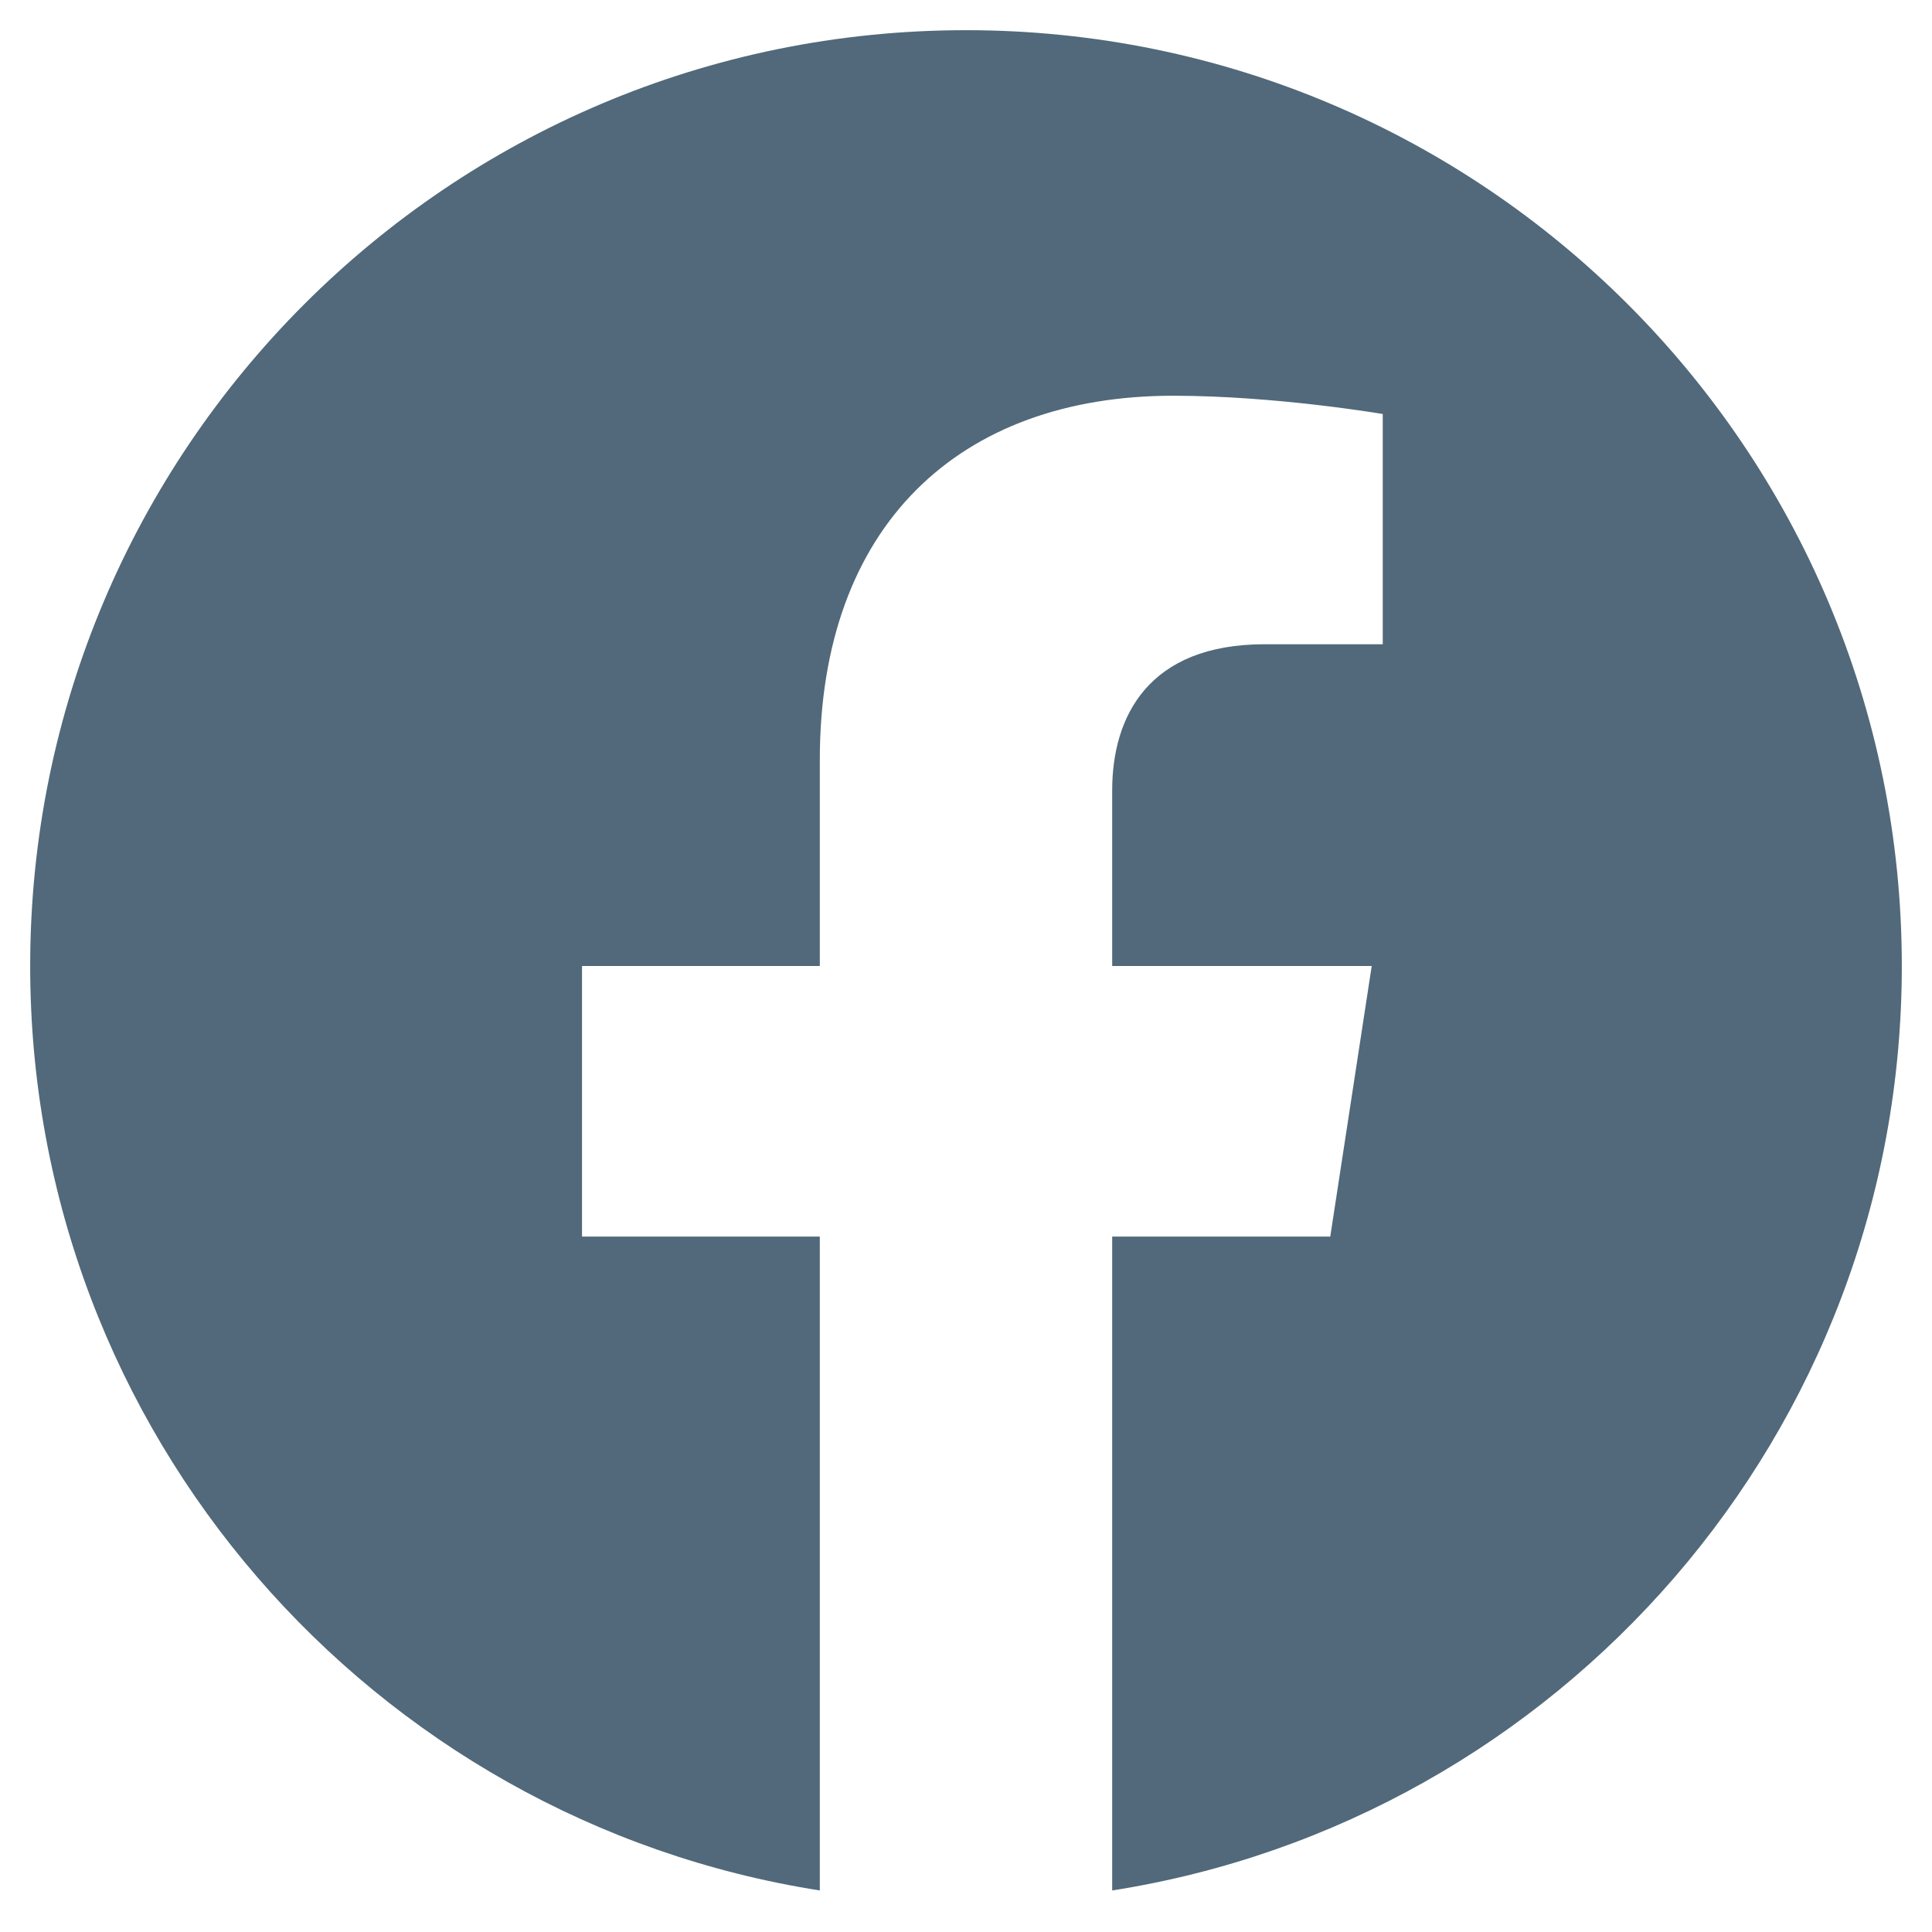 <?xml version="1.0" encoding="UTF-8"?>
<svg width="24px" height="24px" viewBox="0 0 24 24" version="1.1" xmlns="http://www.w3.org/2000/svg" xmlns:xlink="http://www.w3.org/1999/xlink">
    <!-- Generator: sketchtool 56.3 (101010) - https://sketch.com -->
    <title>C2E14E1A-623F-40BF-B443-81EC11ED46CA</title>
    <desc>Created with sketchtool.</desc>
    <g id="Website-Desktop" stroke="none" stroke-width="1" fill="none" fill-rule="evenodd">
        <g id="Desktop-HD" transform="translate(-1191, -5715)" fill="#51697A" fill-rule="nonzero">
            <g id="Footer" transform="translate(-3, 5439)">
                <g id="Top" transform="translate(3, 0)">
                    <g id="Follow-Us" transform="translate(932, 275)">
                        <g id="Links" transform="translate(259, 1)">
                            <path d="M23.625,12 C23.625,17.802 19.374,22.612 13.816,23.484 L13.816,15.361 L16.525,15.361 L17.04,12 L13.816,12 L13.816,9.818 C13.816,8.899 14.267,8.003 15.711,8.003 L17.177,8.003 L17.177,5.143 C17.177,5.143 15.847,4.916 14.574,4.916 C11.918,4.916 10.184,6.526 10.184,9.439 L10.184,12 L7.23,12 L7.23,15.361 L10.184,15.361 L10.184,23.484 C4.626,22.612 0.375,17.802 0.375,12 C0.375,5.578 5.578,0.375 12,0.375 C18.422,0.375 23.625,5.578 23.625,12 Z" id="facebook-icon"></path>
                        </g>
                    </g>
                </g>
            </g>
        </g>
    </g>
</svg>